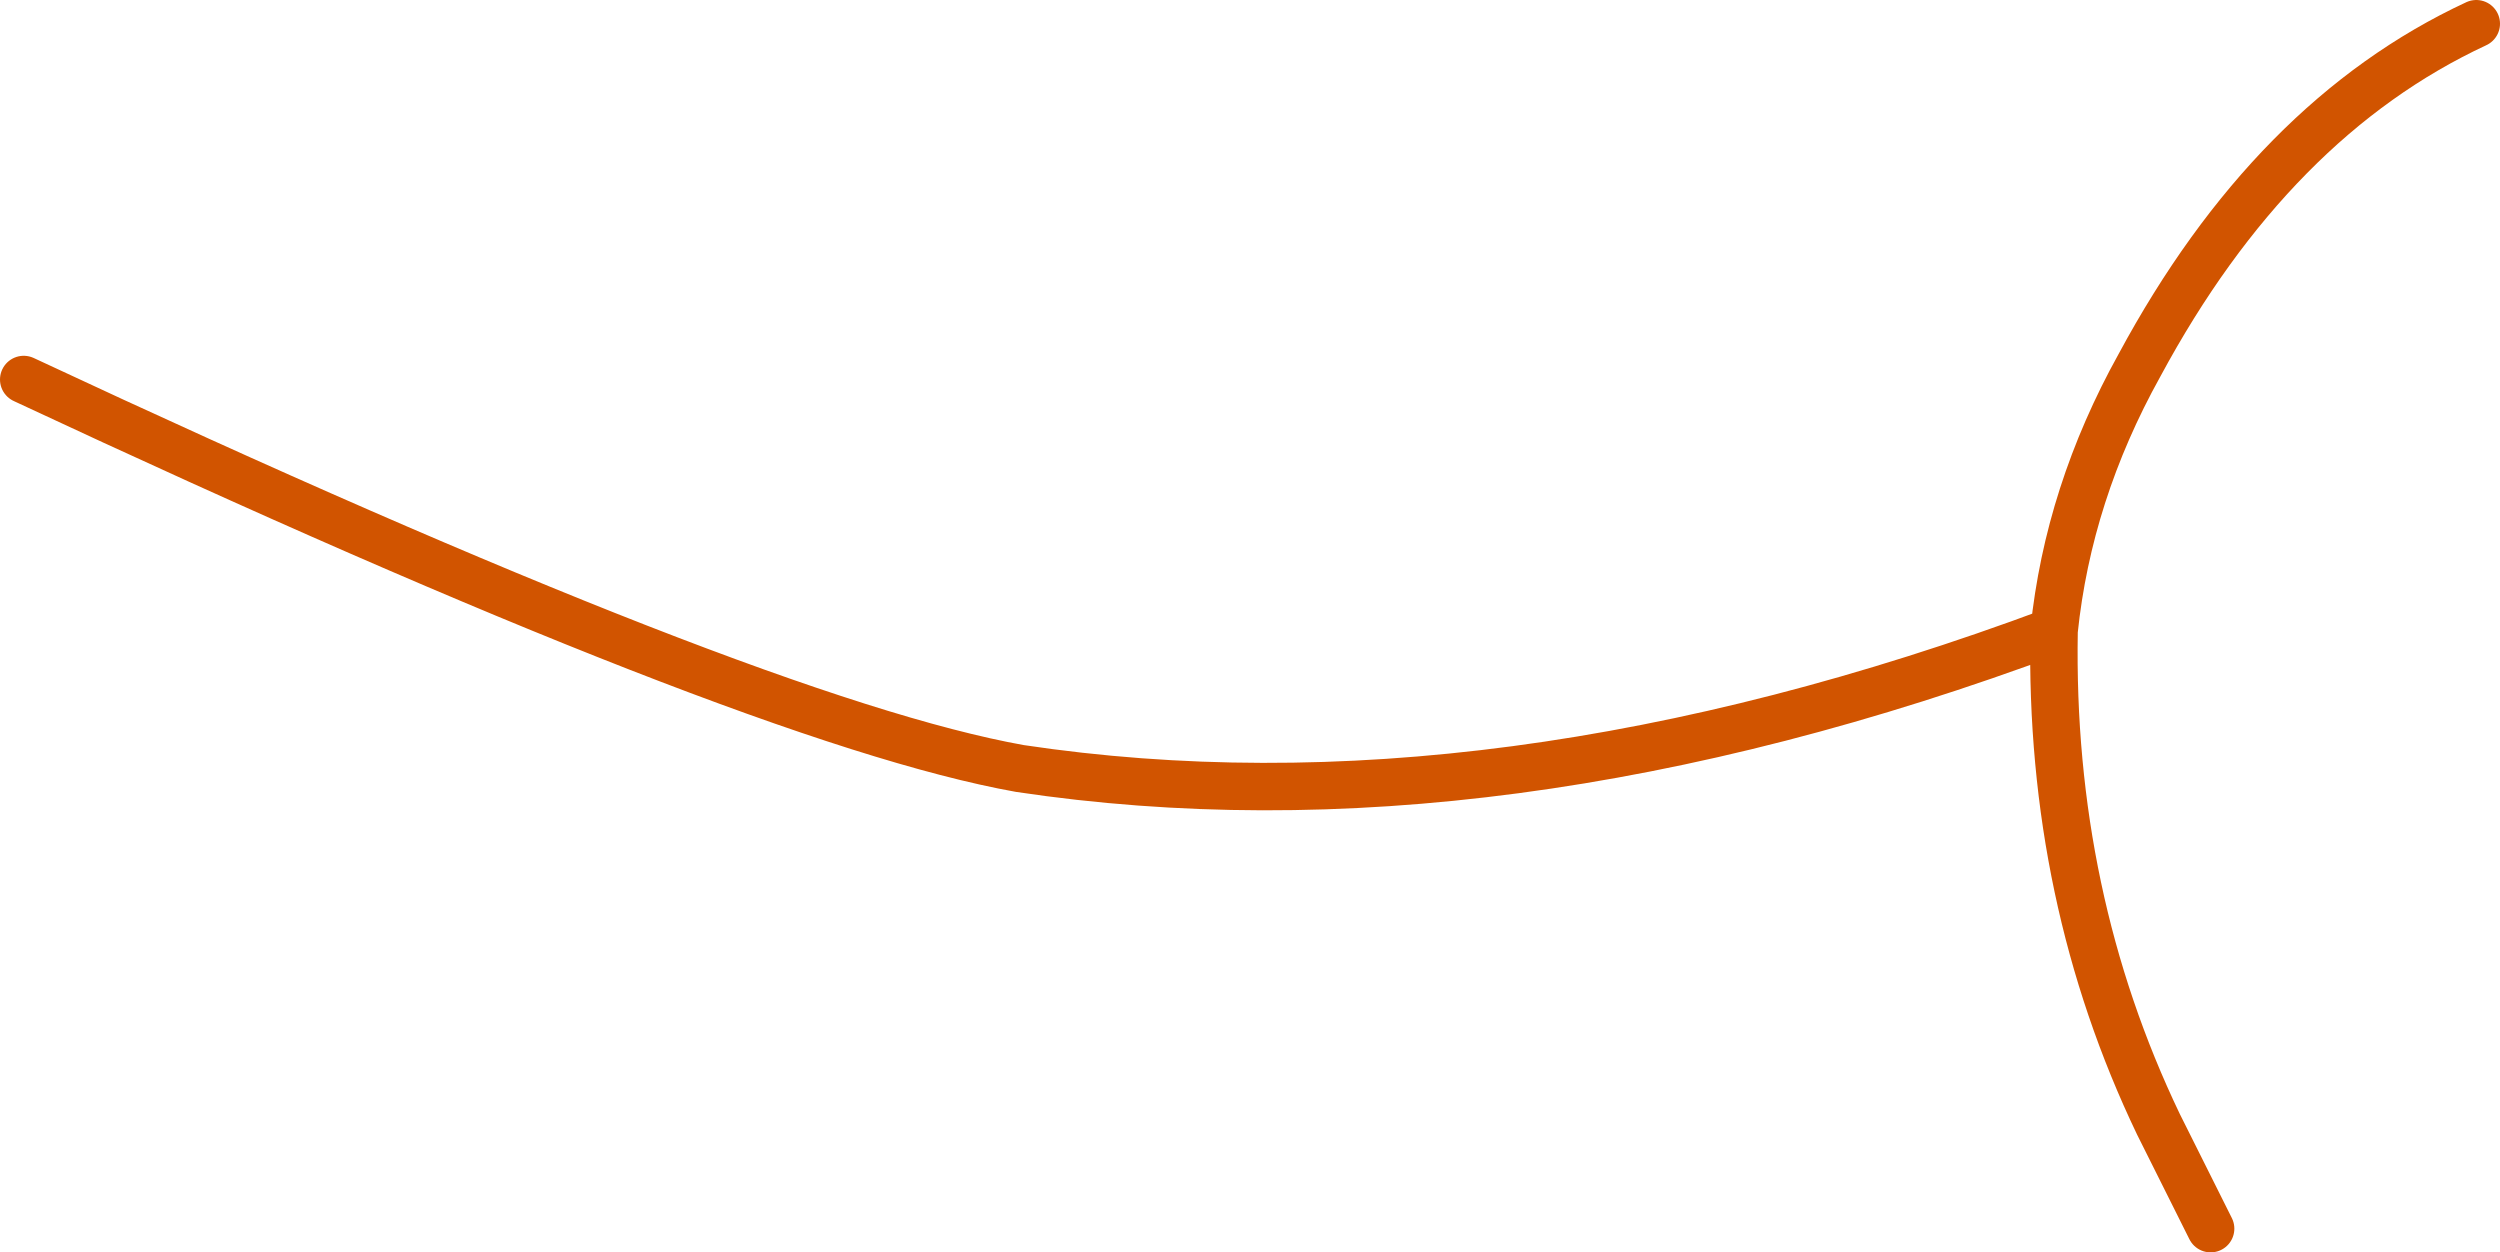 <?xml version="1.0" encoding="UTF-8" standalone="no"?>
<svg xmlns:xlink="http://www.w3.org/1999/xlink" height="13.2px" width="26.35px" xmlns="http://www.w3.org/2000/svg">
  <g transform="matrix(1.0, 0.0, 0.0, 1.0, 14.85, -44.2)">
    <path d="M11.25 44.45 Q9.1 45.45 7.7 48.05 6.95 49.4 6.8 50.85 6.75 53.65 7.9 56.05 L8.45 57.15 M-14.6 48.2 Q-6.9 51.8 -4.1 52.3 0.9 53.05 6.8 50.85" fill="none" stroke="#d15400" stroke-linecap="round" stroke-linejoin="round" stroke-width="0.5"/>
  </g>
</svg>
